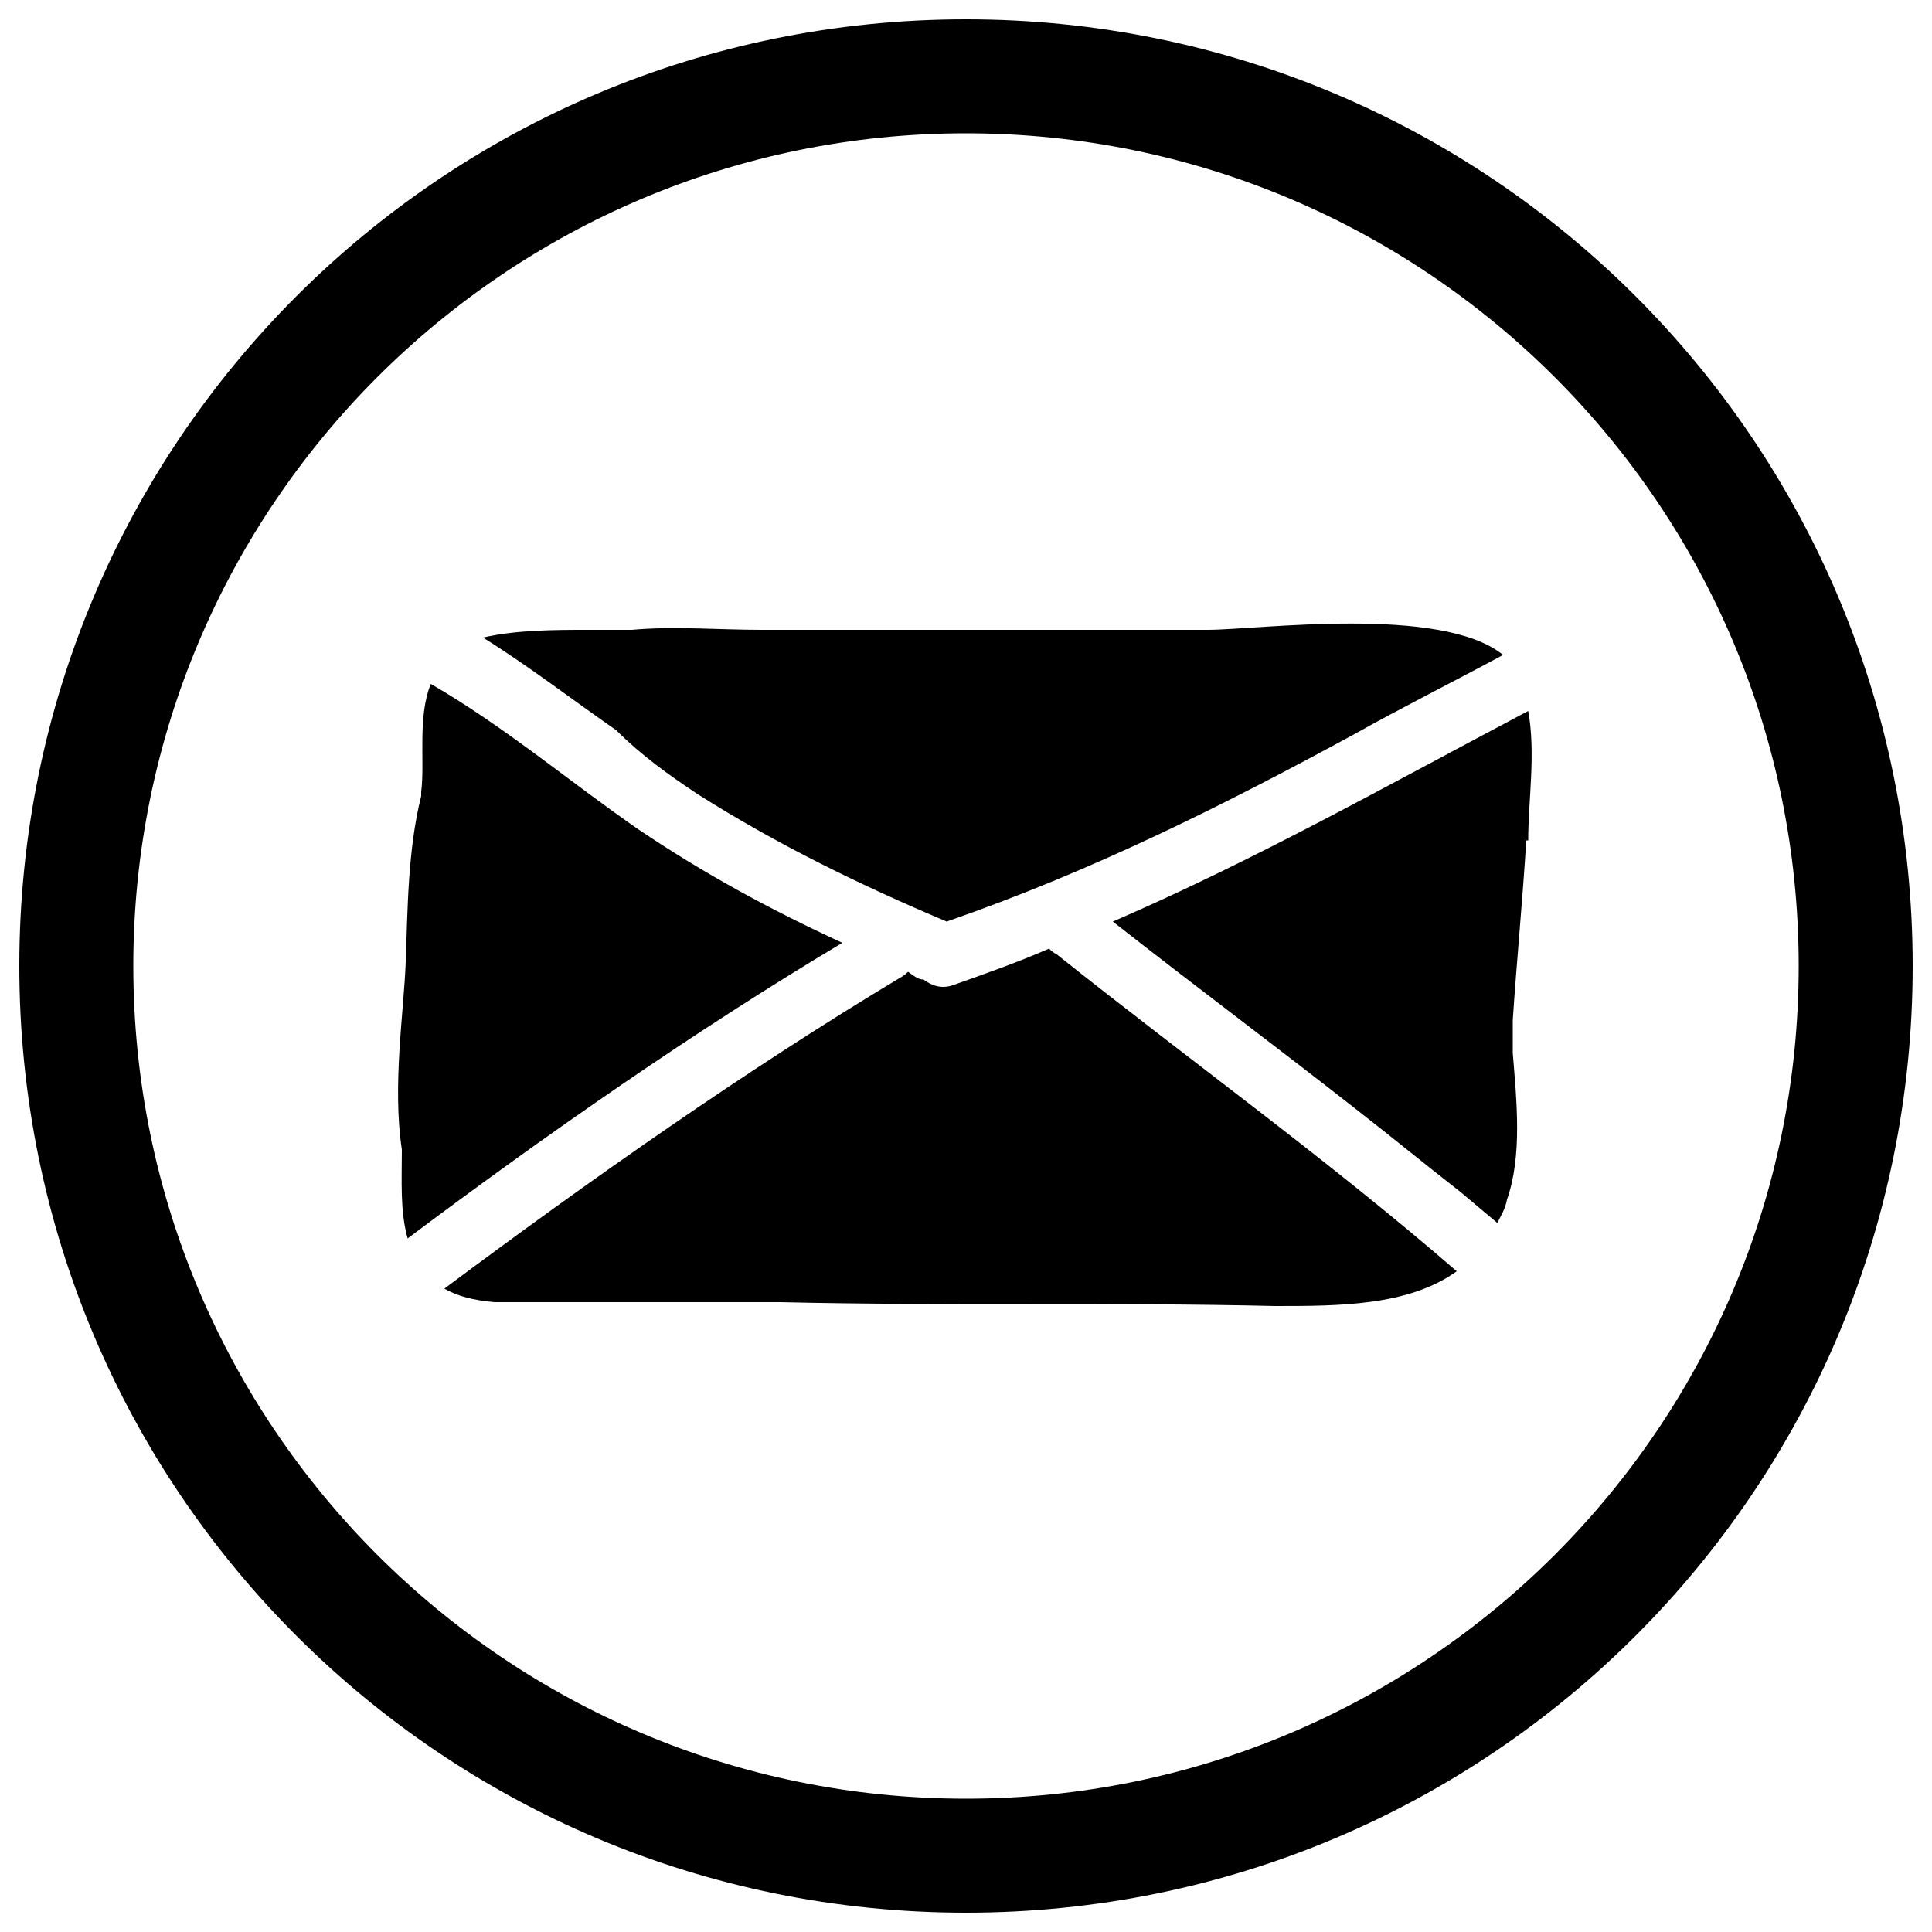 <?xml version="1.0" encoding="UTF-8"?>
<svg id="Layer_1" xmlns="http://www.w3.org/2000/svg" version="1.1" viewBox="0 0 100 100">
  <!-- Generator: Adobe Illustrator 29.0.1, SVG Export Plug-In . SVG Version: 2.1.0 Build 192)  -->
  <defs>
    <style>
      .st0 {
        fill-rule: evenodd;
      }

      .st0, .st1 {
        fill: #000000;
      }
    </style>
  </defs>
  <g id="Page-1">
    <g id="Intsagram">
      <path id="Oval-1" class="st0" d="M50,1C22.9,1,1,22.9,1,50s21.9,49,49,49,49-21.9,49-49S77.1,1,50,1ZM50,6.9C26.2,6.9,6.9,26.2,6.9,50s19.3,43.1,43.1,43.1,43.1-19.3,43.1-43.1S73.8,6.9,50,6.9Z"/>
    </g>
  </g>
  <g>
    <path class="st1" d="M36.1,41.1c4.1,2.6,8.4,4.7,12.9,6.6,7.5-2.6,14.3-6,21.1-9.7,2.5-1.4,5.1-2.7,7.7-4.1-3.2-2.6-12.7-1.3-15.3-1.3h-23.1c-2.2,0-4.5-.2-6.7,0h-2.3c-1.6,0-3.7,0-5.4.4,2.4,1.5,4.6,3.2,6.9,4.8,1.3,1.3,2.7,2.3,4.2,3.3Z"/>
    <path class="st1" d="M33,42.9c-3.6-2.5-6.9-5.3-10.7-7.5-.7,1.7-.3,4-.5,5.6v.2c-.7,2.8-.7,5.9-.8,8.6-.1,2.6-.7,6.4-.2,9.7,0,1.6-.1,3.2.3,4.6,7.2-5.4,14.8-10.7,22.5-15.3-3.7-1.7-7.2-3.6-10.6-5.9Z"/>
    <path class="st1" d="M79.1,43.5c0-2.1.4-4.5,0-6.7-7.2,3.8-14.1,7.7-21.5,10.9,4.2,3.3,8.5,6.5,12.7,9.8,1.8,1.4,3.5,2.8,5.3,4.2.6.5,1.3,1.1,1.9,1.6.2-.4.4-.7.5-1.2.8-2.3.5-5.1.3-7.6,0-.6,0-1.1,0-1.7.2-3,.5-6.1.7-9.3Z"/>
    <path class="st1" d="M54.3,49.1c-1.6.7-3.3,1.3-5,1.9-.6.2-1.1,0-1.5-.3-.3,0-.5-.2-.8-.4,0,0-.2.2-.4.3-8,4.8-16.1,10.5-23.6,16.1.7.4,1.5.6,2.6.7,4.9,0,9.9,0,14.8,0,8.5.2,17.1,0,25.6.2,3.3,0,6.9,0,9.4-1.8-6.7-5.8-13.8-10.9-20.7-16.4-.2-.1-.3-.2-.4-.3Z"/>
  </g>
</svg>